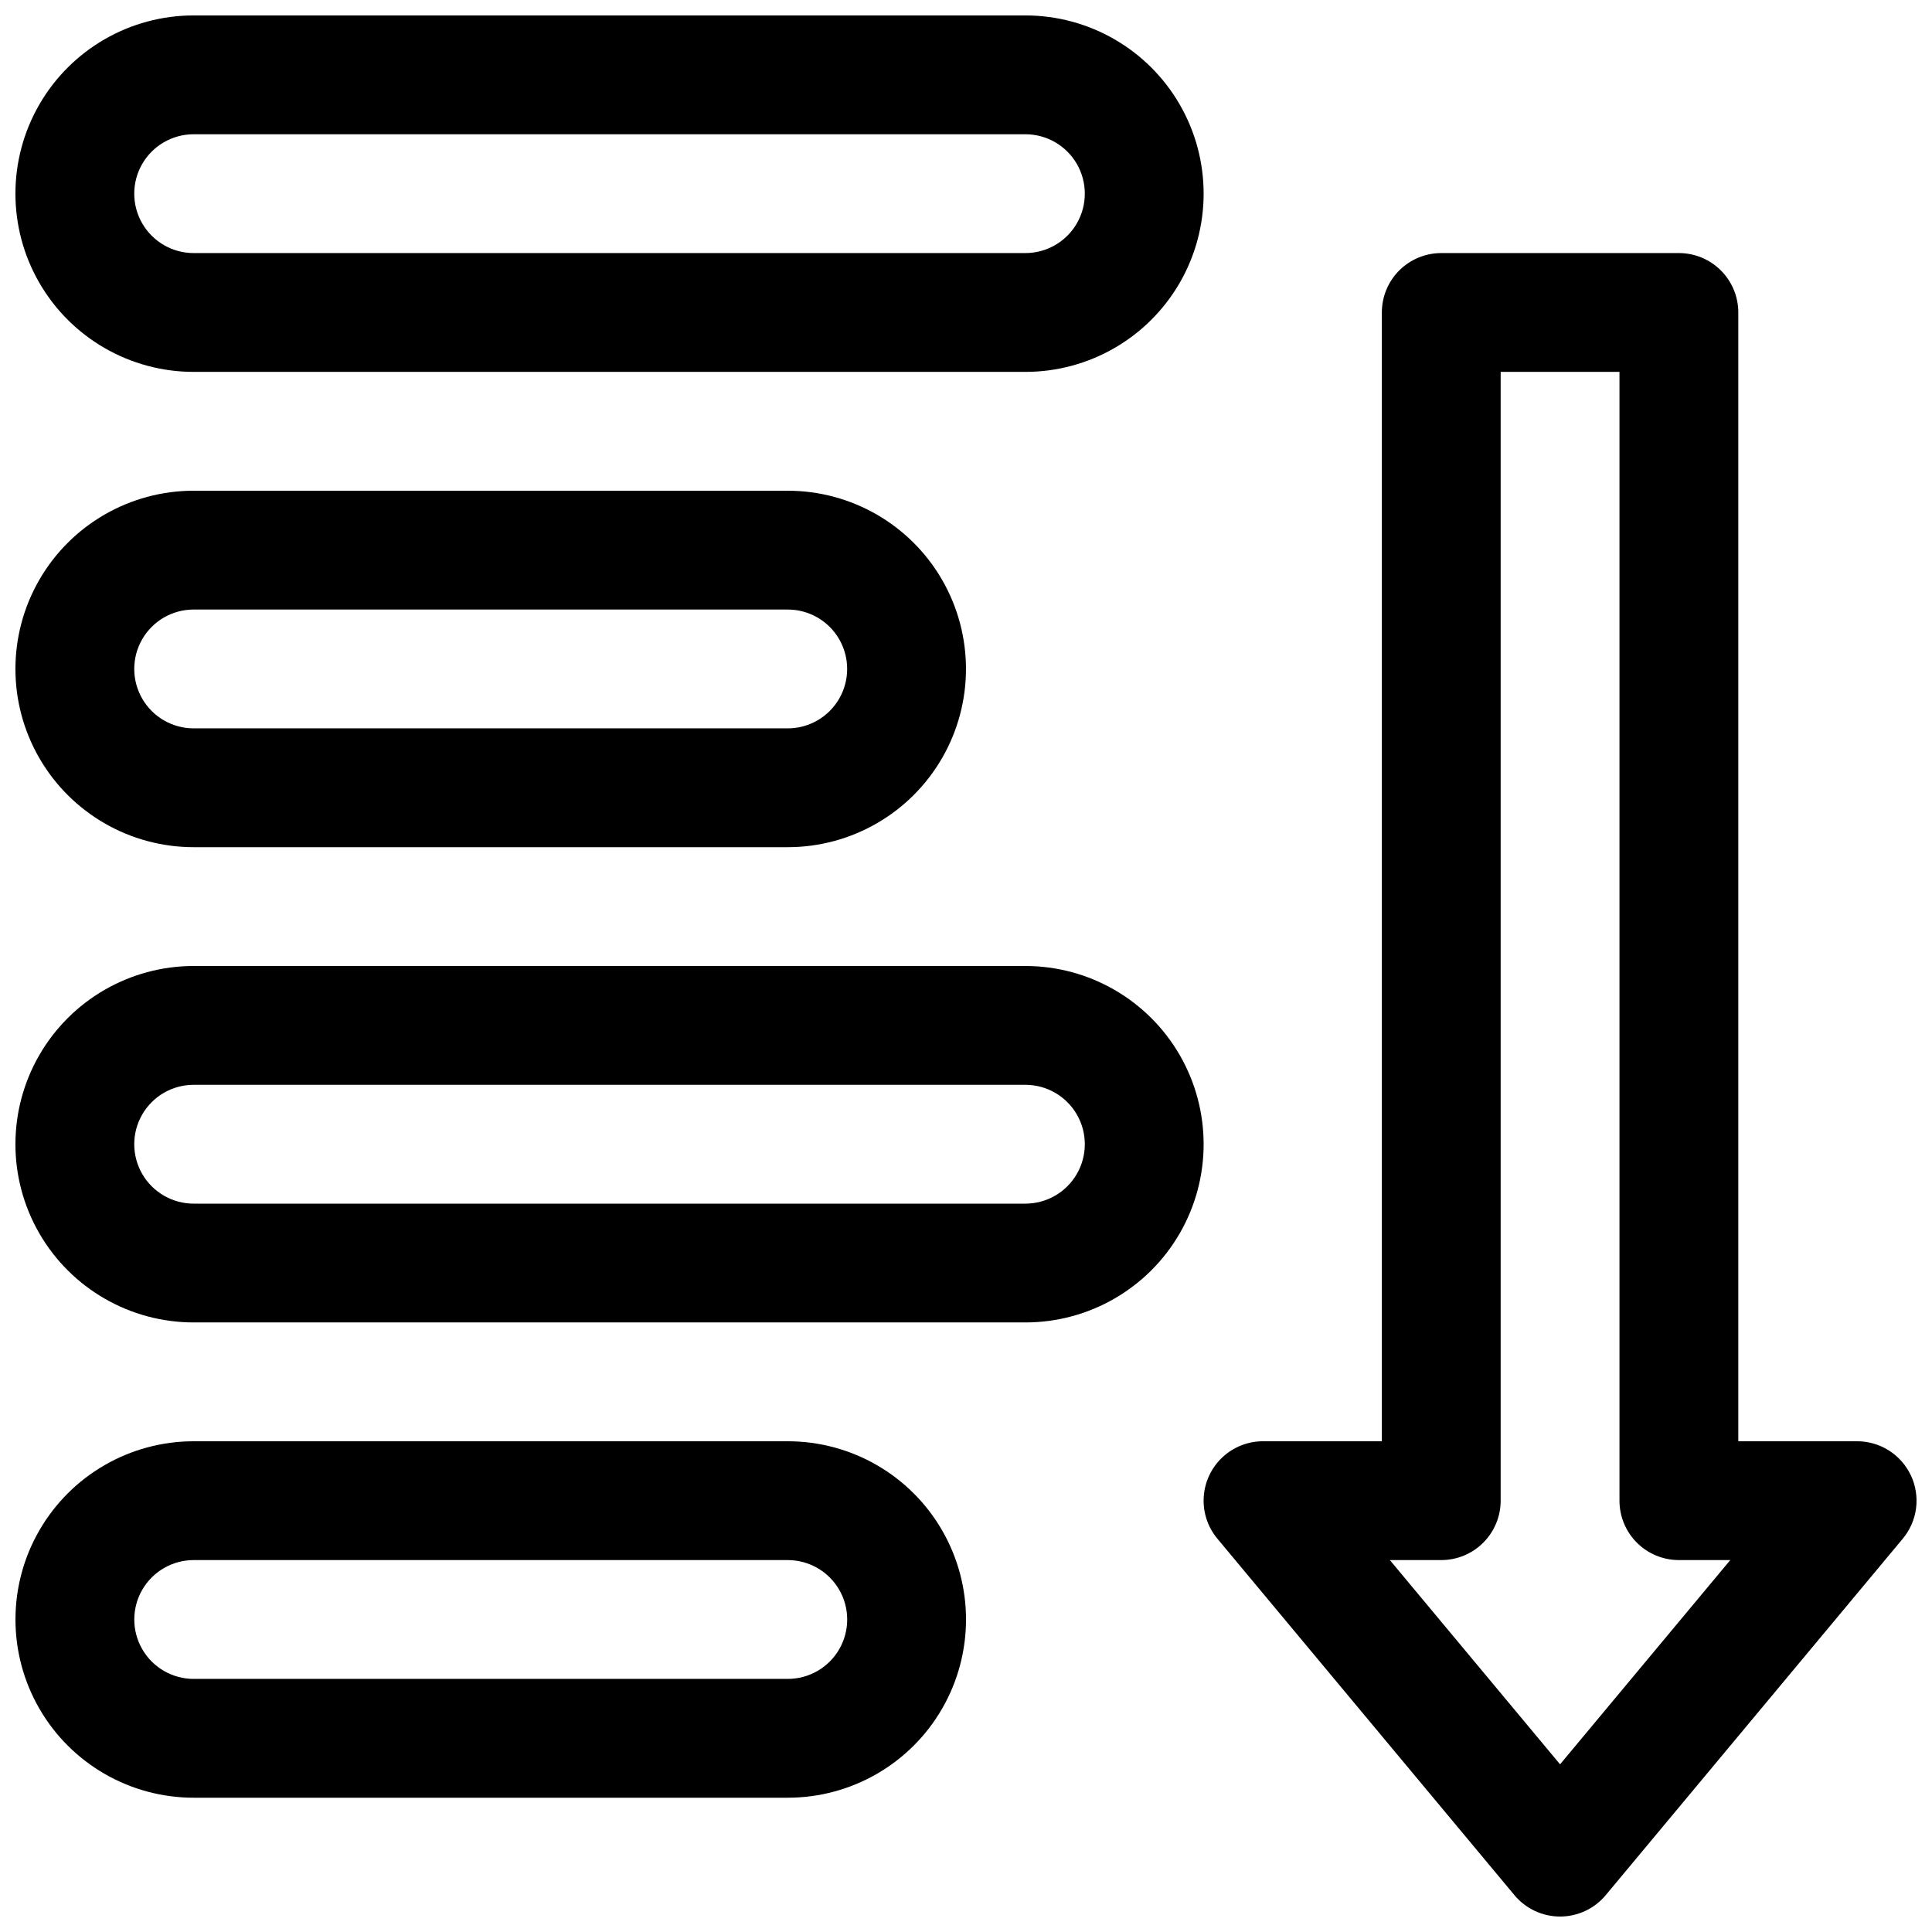 <?xml version="1.0" encoding="UTF-8"?>
<!-- Uploaded to: SVG Repo, www.svgrepo.com, Generator: SVG Repo Mixer Tools -->
<svg width="800px" height="800px" version="1.1" viewBox="144 144 512 512" xmlns="http://www.w3.org/2000/svg">
 <defs>
  <clipPath id="e">
   <path d="m462 211h189.9v440.9h-189.9z"/>
  </clipPath>
  <clipPath id="d">
   <path d="m148.09 148.09h314.91v94.906h-314.91z"/>
  </clipPath>
  <clipPath id="c">
   <path d="m148.09 274h251.91v95h-251.91z"/>
  </clipPath>
  <clipPath id="b">
   <path d="m148.09 525h251.91v96h-251.91z"/>
  </clipPath>
  <clipPath id="a">
   <path d="m148.09 400h314.91v95h-314.91z"/>
  </clipPath>
 </defs>
 <g>
  <g clip-path="url(#e)">
   <path d="m650.41 535.01c-1.27-2.707-3.285-5-5.809-6.606-2.523-1.602-5.453-2.457-8.445-2.457h-31.488v-299.14c0-4.176-1.66-8.18-4.613-11.133-2.953-2.949-6.957-4.609-11.133-4.609h-62.977c-4.176 0-8.18 1.66-11.133 4.609-2.949 2.953-4.609 6.957-4.609 11.133v299.14h-31.488c-4.012 0-7.871 1.531-10.793 4.281-2.918 2.746-4.68 6.508-4.926 10.512-0.242 4.004 1.051 7.945 3.621 11.027l78.719 94.465c2.992 3.594 7.426 5.672 12.098 5.672 4.676 0 9.109-2.078 12.102-5.672l78.719-94.465c1.914-2.297 3.137-5.098 3.519-8.062 0.379-2.969-0.09-5.984-1.363-8.695zm-92.977 76.555-45.105-54.129h13.617c4.176 0 8.184-1.656 11.133-4.609 2.953-2.953 4.613-6.957 4.613-11.133v-299.14h31.488v299.14c0 4.176 1.656 8.18 4.609 11.133s6.957 4.609 11.133 4.609h13.617z"/>
  </g>
  <g clip-path="url(#d)">
   <path d="m415.74 148.09h-220.42c-16.871 0-32.465 9.004-40.902 23.617-8.438 14.613-8.438 32.617 0 47.23 8.438 14.613 24.031 23.617 40.902 23.617h220.42c16.875 0 32.469-9.004 40.906-23.617 8.438-14.613 8.438-32.617 0-47.23-8.438-14.613-24.031-23.617-40.906-23.617zm0 62.977h-220.42c-5.625 0-10.82-3-13.633-7.871-2.812-4.871-2.812-10.875 0-15.746s8.008-7.871 13.633-7.871h220.42c5.625 0 10.824 3 13.637 7.871s2.812 10.875 0 15.746c-2.812 4.871-8.012 7.871-13.637 7.871z"/>
  </g>
  <g clip-path="url(#c)">
   <path d="m195.32 368.51h157.44c16.875 0 32.469-9.004 40.906-23.617s8.438-32.617 0-47.23c-8.438-14.617-24.031-23.617-40.906-23.617h-157.44c-16.871 0-32.465 9-40.902 23.617-8.438 14.613-8.438 32.617 0 47.23s24.031 23.617 40.902 23.617zm0-62.977h157.44c5.625 0 10.824 3 13.637 7.871s2.812 10.871 0 15.742c-2.812 4.875-8.012 7.875-13.637 7.875h-157.44c-5.625 0-10.82-3-13.633-7.875-2.812-4.871-2.812-10.871 0-15.742s8.008-7.871 13.633-7.871z"/>
  </g>
  <g clip-path="url(#b)">
   <path d="m352.77 525.95h-157.44c-16.871 0-32.465 9.004-40.902 23.617-8.438 14.613-8.438 32.617 0 47.234 8.438 14.613 24.031 23.613 40.902 23.613h157.44c16.875 0 32.469-9 40.906-23.613 8.438-14.617 8.438-32.621 0-47.234-8.438-14.613-24.031-23.617-40.906-23.617zm0 62.977h-157.44c-5.625 0-10.82-3-13.633-7.871-2.812-4.871-2.812-10.871 0-15.742s8.008-7.875 13.633-7.875h157.44c5.625 0 10.824 3.004 13.637 7.875s2.812 10.871 0 15.742c-2.812 4.871-8.012 7.871-13.637 7.871z"/>
  </g>
  <g clip-path="url(#a)">
   <path d="m415.74 400h-220.42c-16.871 0-32.465 9-40.902 23.613s-8.438 32.621 0 47.234c8.438 14.613 24.031 23.613 40.902 23.613h220.42c16.875 0 32.469-9 40.906-23.613 8.438-14.613 8.438-32.621 0-47.234s-24.031-23.613-40.906-23.613zm0 62.977h-220.42c-5.625 0-10.82-3.004-13.633-7.875-2.812-4.871-2.812-10.871 0-15.742s8.008-7.871 13.633-7.871h220.42c5.625 0 10.824 3 13.637 7.871s2.812 10.871 0 15.742c-2.812 4.871-8.012 7.875-13.637 7.875z"/>
  </g>
 </g>
</svg>